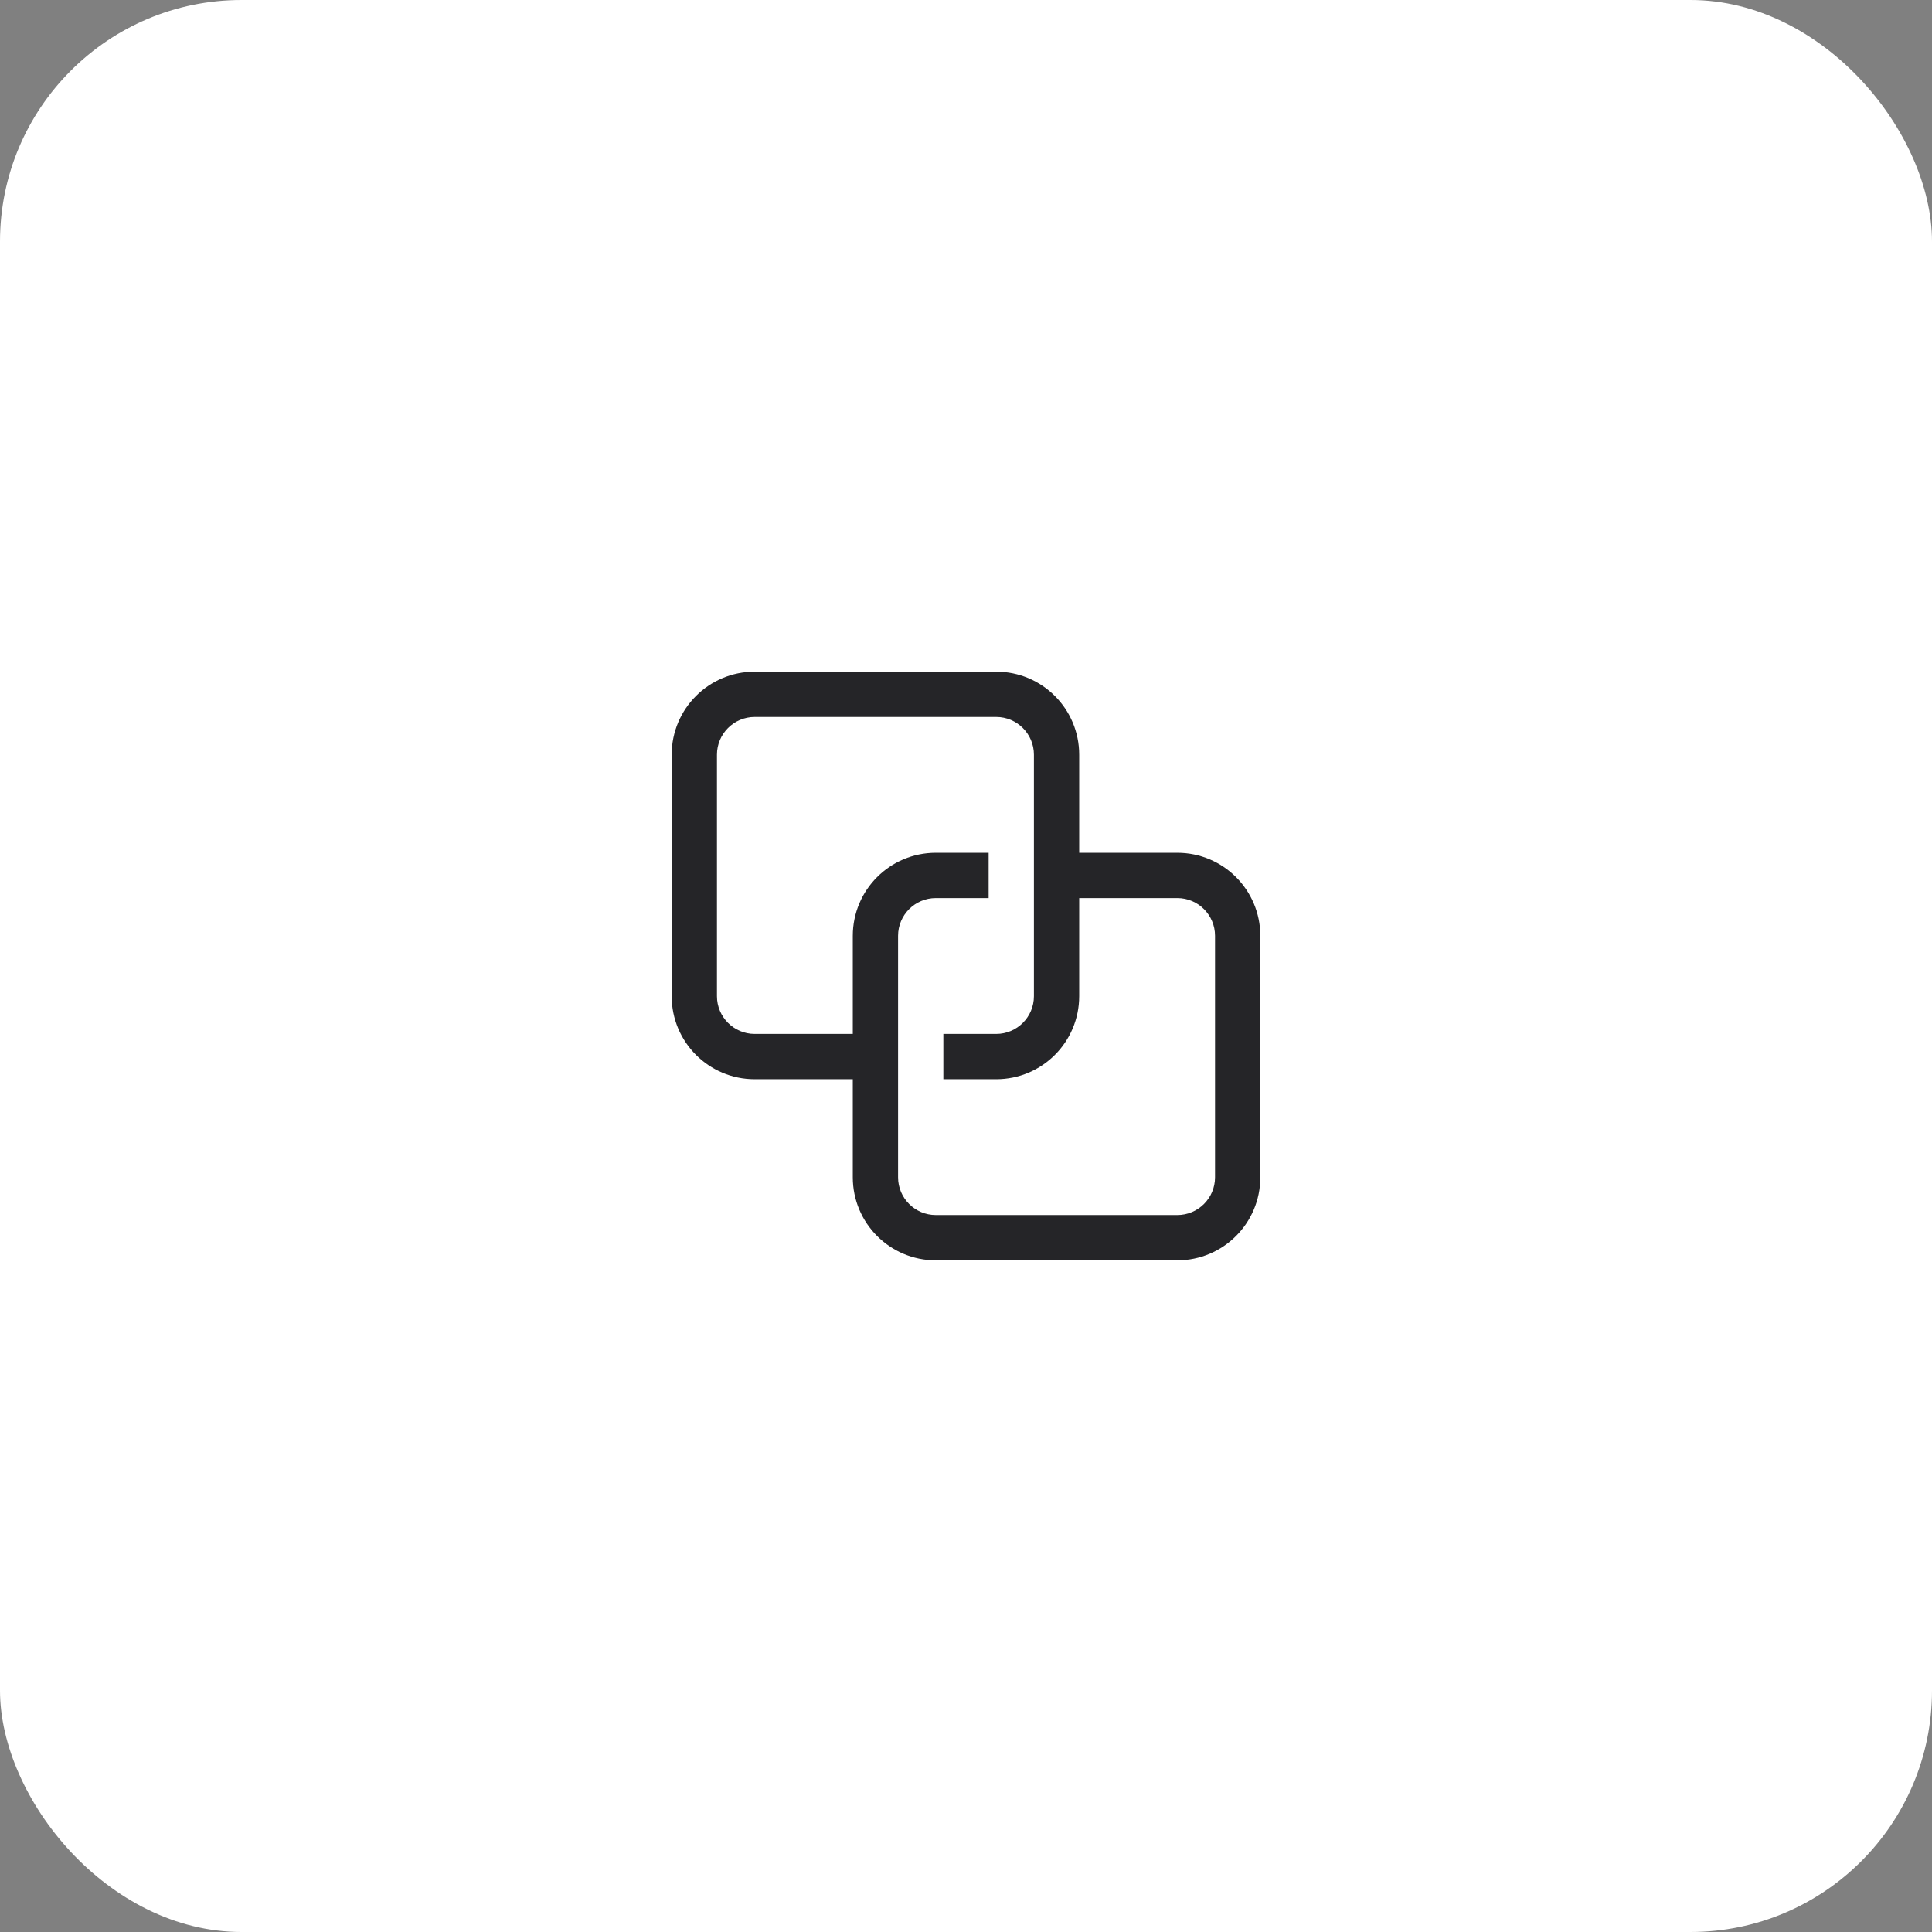 <?xml version="1.0" encoding="utf-8"?>
<svg xmlns="http://www.w3.org/2000/svg" width="64" height="64" viewBox="0 0 64 64" fill="none">
<rect x="0" y="0" width="64" height="64" fill="#808080" stroke="none"/>
<rect width="64" height="64" rx="8" fill="white"/>
<path d="M22.25 25V33C22.25 34.519 23.481 35.75 25 35.75H28.25V39C28.25 40.519 29.481 41.75 31 41.75H39C40.519 41.75 41.75 40.519 41.75 39V31C41.75 29.481 40.519 28.25 39 28.25H35.75V25C35.75 23.481 34.519 22.25 33 22.25H25C23.481 22.25 22.25 23.481 22.25 25ZM34.25 25V33C34.25 33.69 33.69 34.25 33 34.25H31.25V35.75H33C34.519 35.75 35.75 34.519 35.75 33V29.75H39C39.69 29.75 40.25 30.31 40.25 31V39C40.25 39.69 39.69 40.25 39 40.25H31C30.31 40.25 29.75 39.69 29.75 39V31C29.75 30.31 30.31 29.75 31 29.75H32.75V28.25H31C29.481 28.25 28.25 29.481 28.25 31V34.25H25C24.31 34.25 23.75 33.69 23.75 33V25C23.75 24.31 24.31 23.75 25 23.75H33C33.69 23.75 34.25 24.31 34.25 25Z" fill="#252528"/>
</svg>